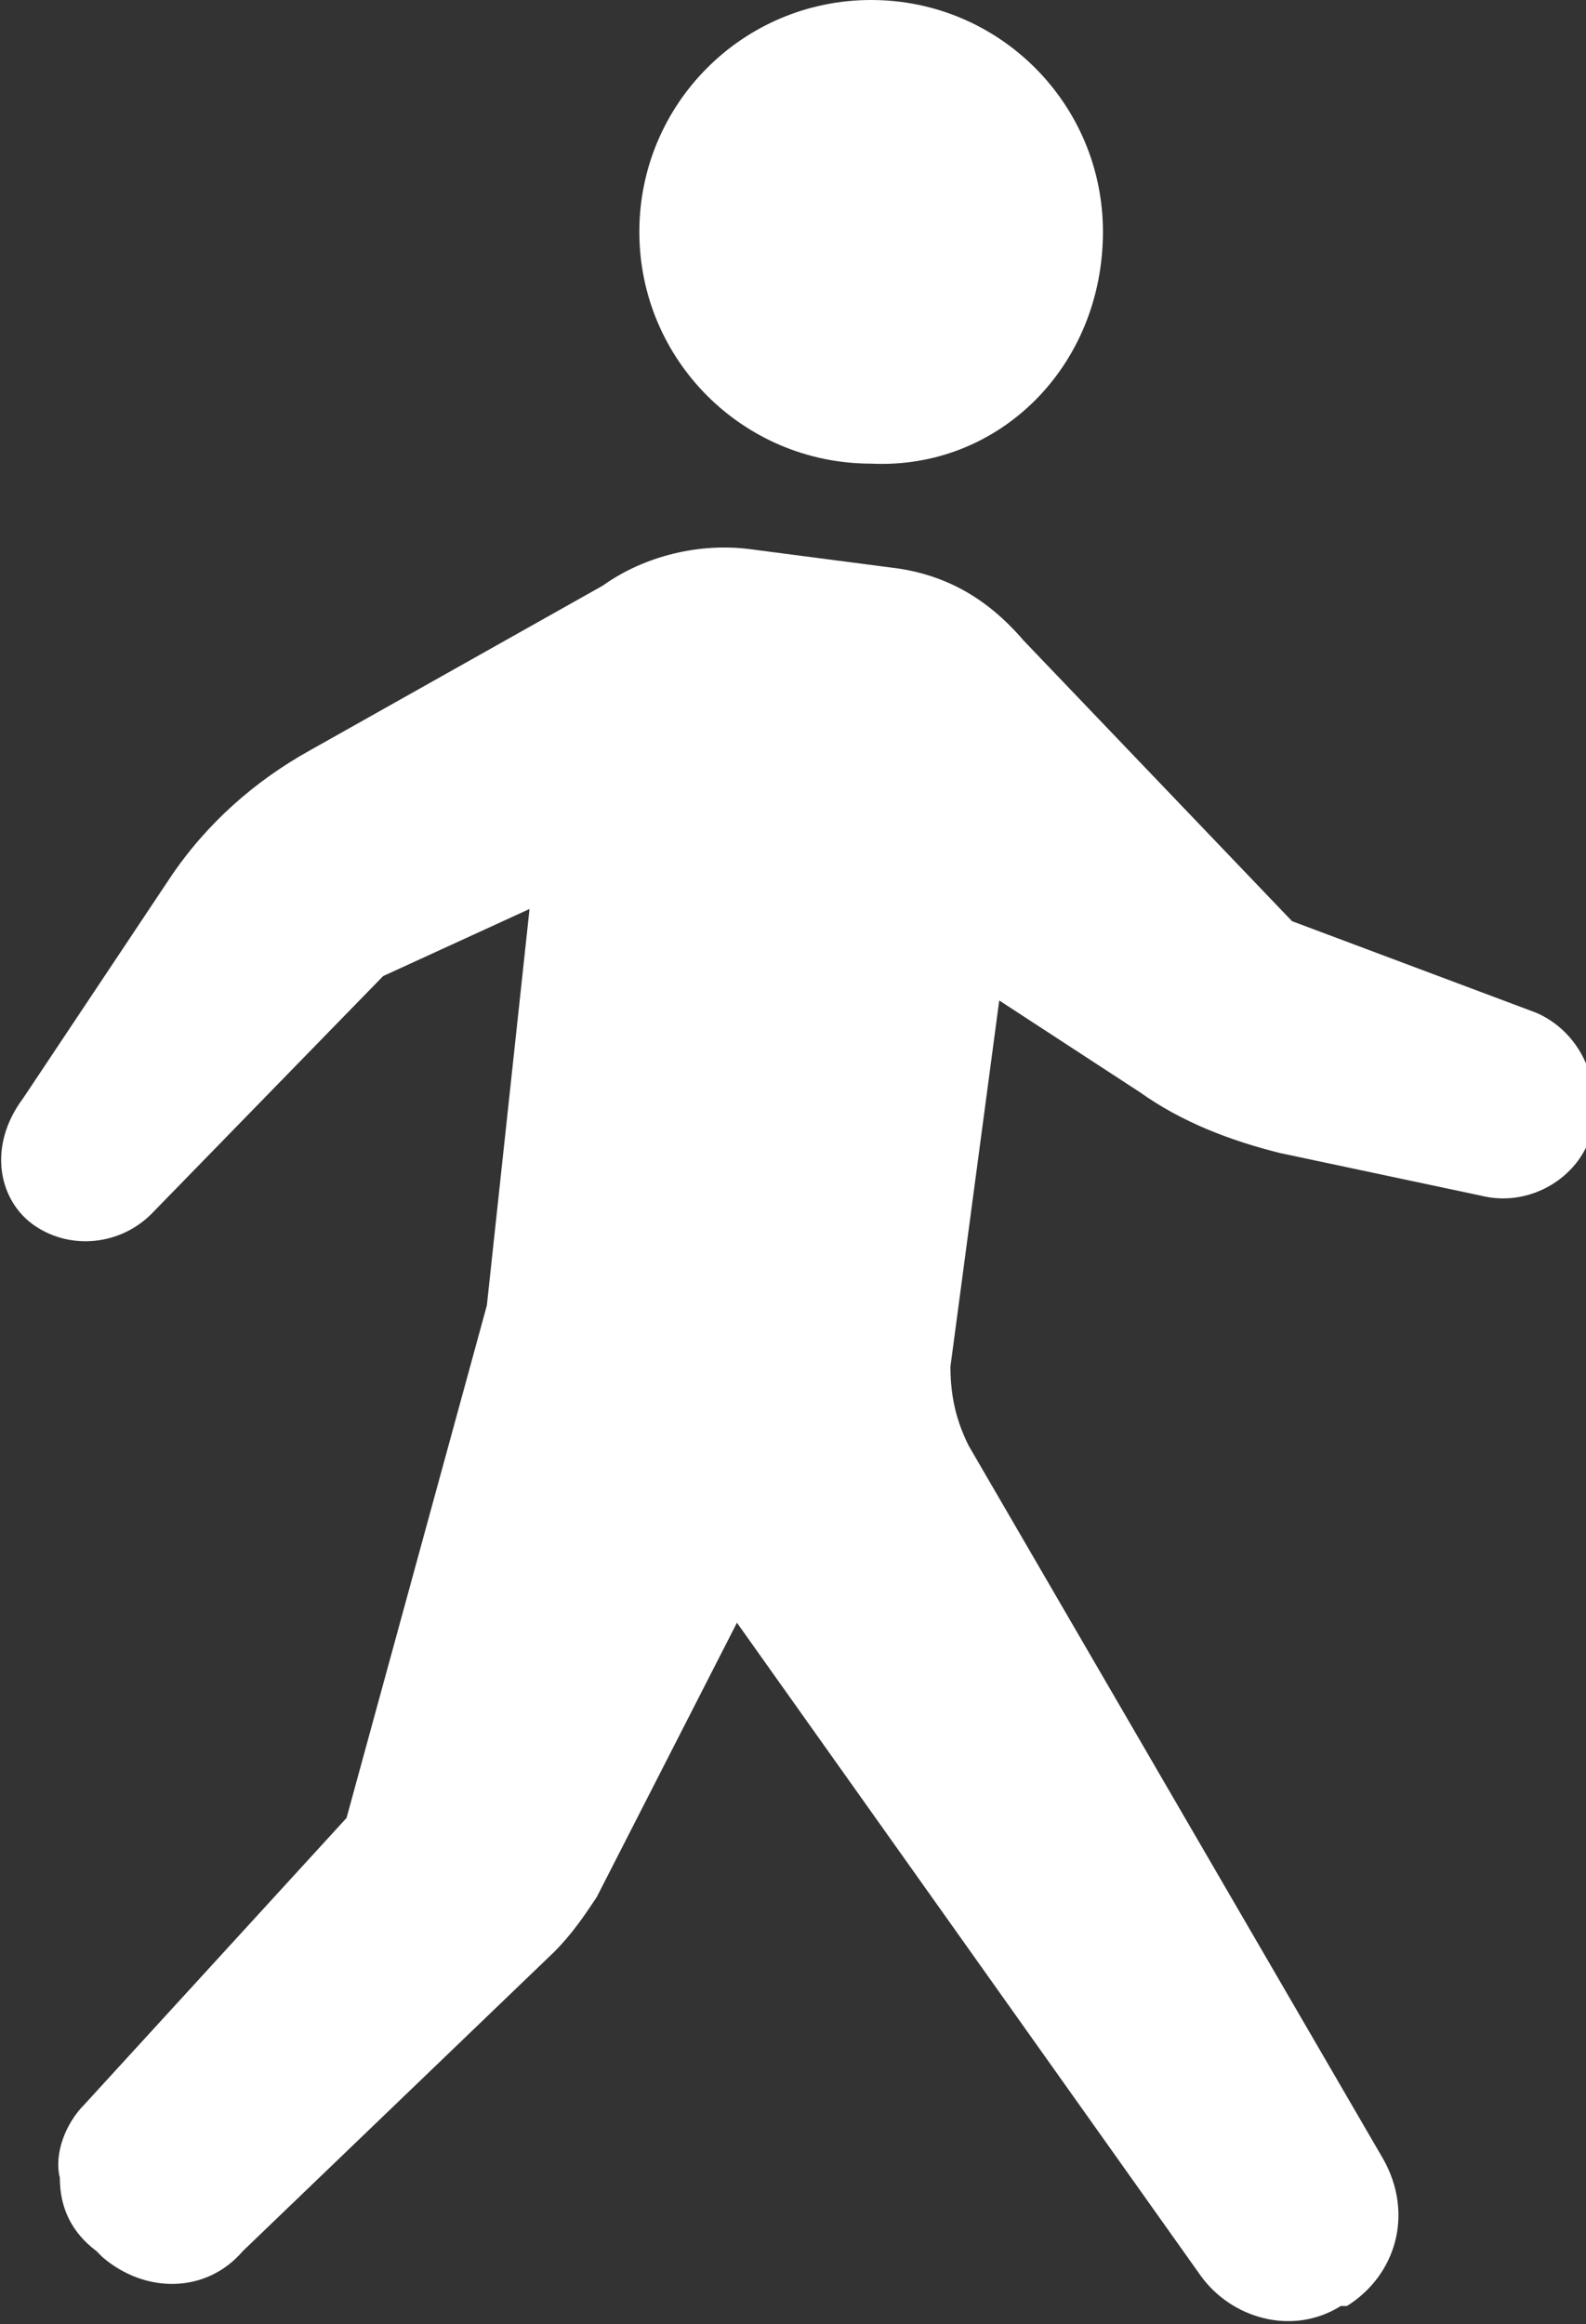 <?xml version="1.0" encoding="utf-8"?>
<!-- Generator: Adobe Illustrator 23.0.4, SVG Export Plug-In . SVG Version: 6.00 Build 0)  -->
<svg version="1.1" id="レイヤー_1" xmlns="http://www.w3.org/2000/svg" xmlns:xlink="http://www.w3.org/1999/xlink" x="0px"
	 y="0px" viewBox="0 0 26 38.1" style="enable-background:new 0 0 26 38.1;" xml:space="preserve">
<rect x="0" y="0" width="26" height="38.1" fill="#333333" stroke="none"/>
<style type="text/css">
	.st0{fill:#FFFFFF;}
</style>
<g transform="translate(-641.819 -1319.4)">
	<path class="st0" d="M659.9,1323.2c0-2.1-1.7-3.8-3.8-3.8s-3.8,1.7-3.8,3.8c0,2.1,1.7,3.8,3.8,3.8l0,0
		C658.2,1327.1,659.9,1325.4,659.9,1323.2C659.9,1323.2,659.9,1323.2,659.9,1323.2z"/>
	<path class="st0" d="M642.4,1339.5L642.4,1339.5c0.6,0.4,1.4,0.3,1.9-0.2l3.8-3.9l2.4-1.1l-0.7,6.5l0,0l-2.3,8.4l-4.3,4.7
		c-0.3,0.3-0.5,0.8-0.4,1.2c0,0.5,0.2,0.9,0.6,1.2l0.1,0.1c0.7,0.6,1.7,0.6,2.3-0.1l5.1-4.9c0.3-0.3,0.5-0.6,0.7-0.9l2.3-4.5
		l7.6,10.7c0.5,0.7,1.5,1,2.3,0.5l0.1,0c0.8-0.5,1.1-1.5,0.6-2.4c0,0,0,0,0,0l-6.8-11.7c-0.2-0.4-0.3-0.8-0.3-1.3l0.8-6l2.3,1.5
		c0.7,0.5,1.5,0.8,2.3,1l3.3,0.7c0.8,0.2,1.6-0.3,1.8-1l0-0.1c0.2-0.8-0.2-1.6-0.9-1.9l-4-1.5l-4.4-4.6c-0.6-0.7-1.3-1.1-2.2-1.2
		l-2.3-0.3c-0.8-0.1-1.7,0.1-2.4,0.6l-4.8,2.7c-0.9,0.5-1.7,1.2-2.3,2.1l-2.4,3.6C641.6,1338.2,641.8,1339.1,642.4,1339.5z"/>
</g>
</svg>
